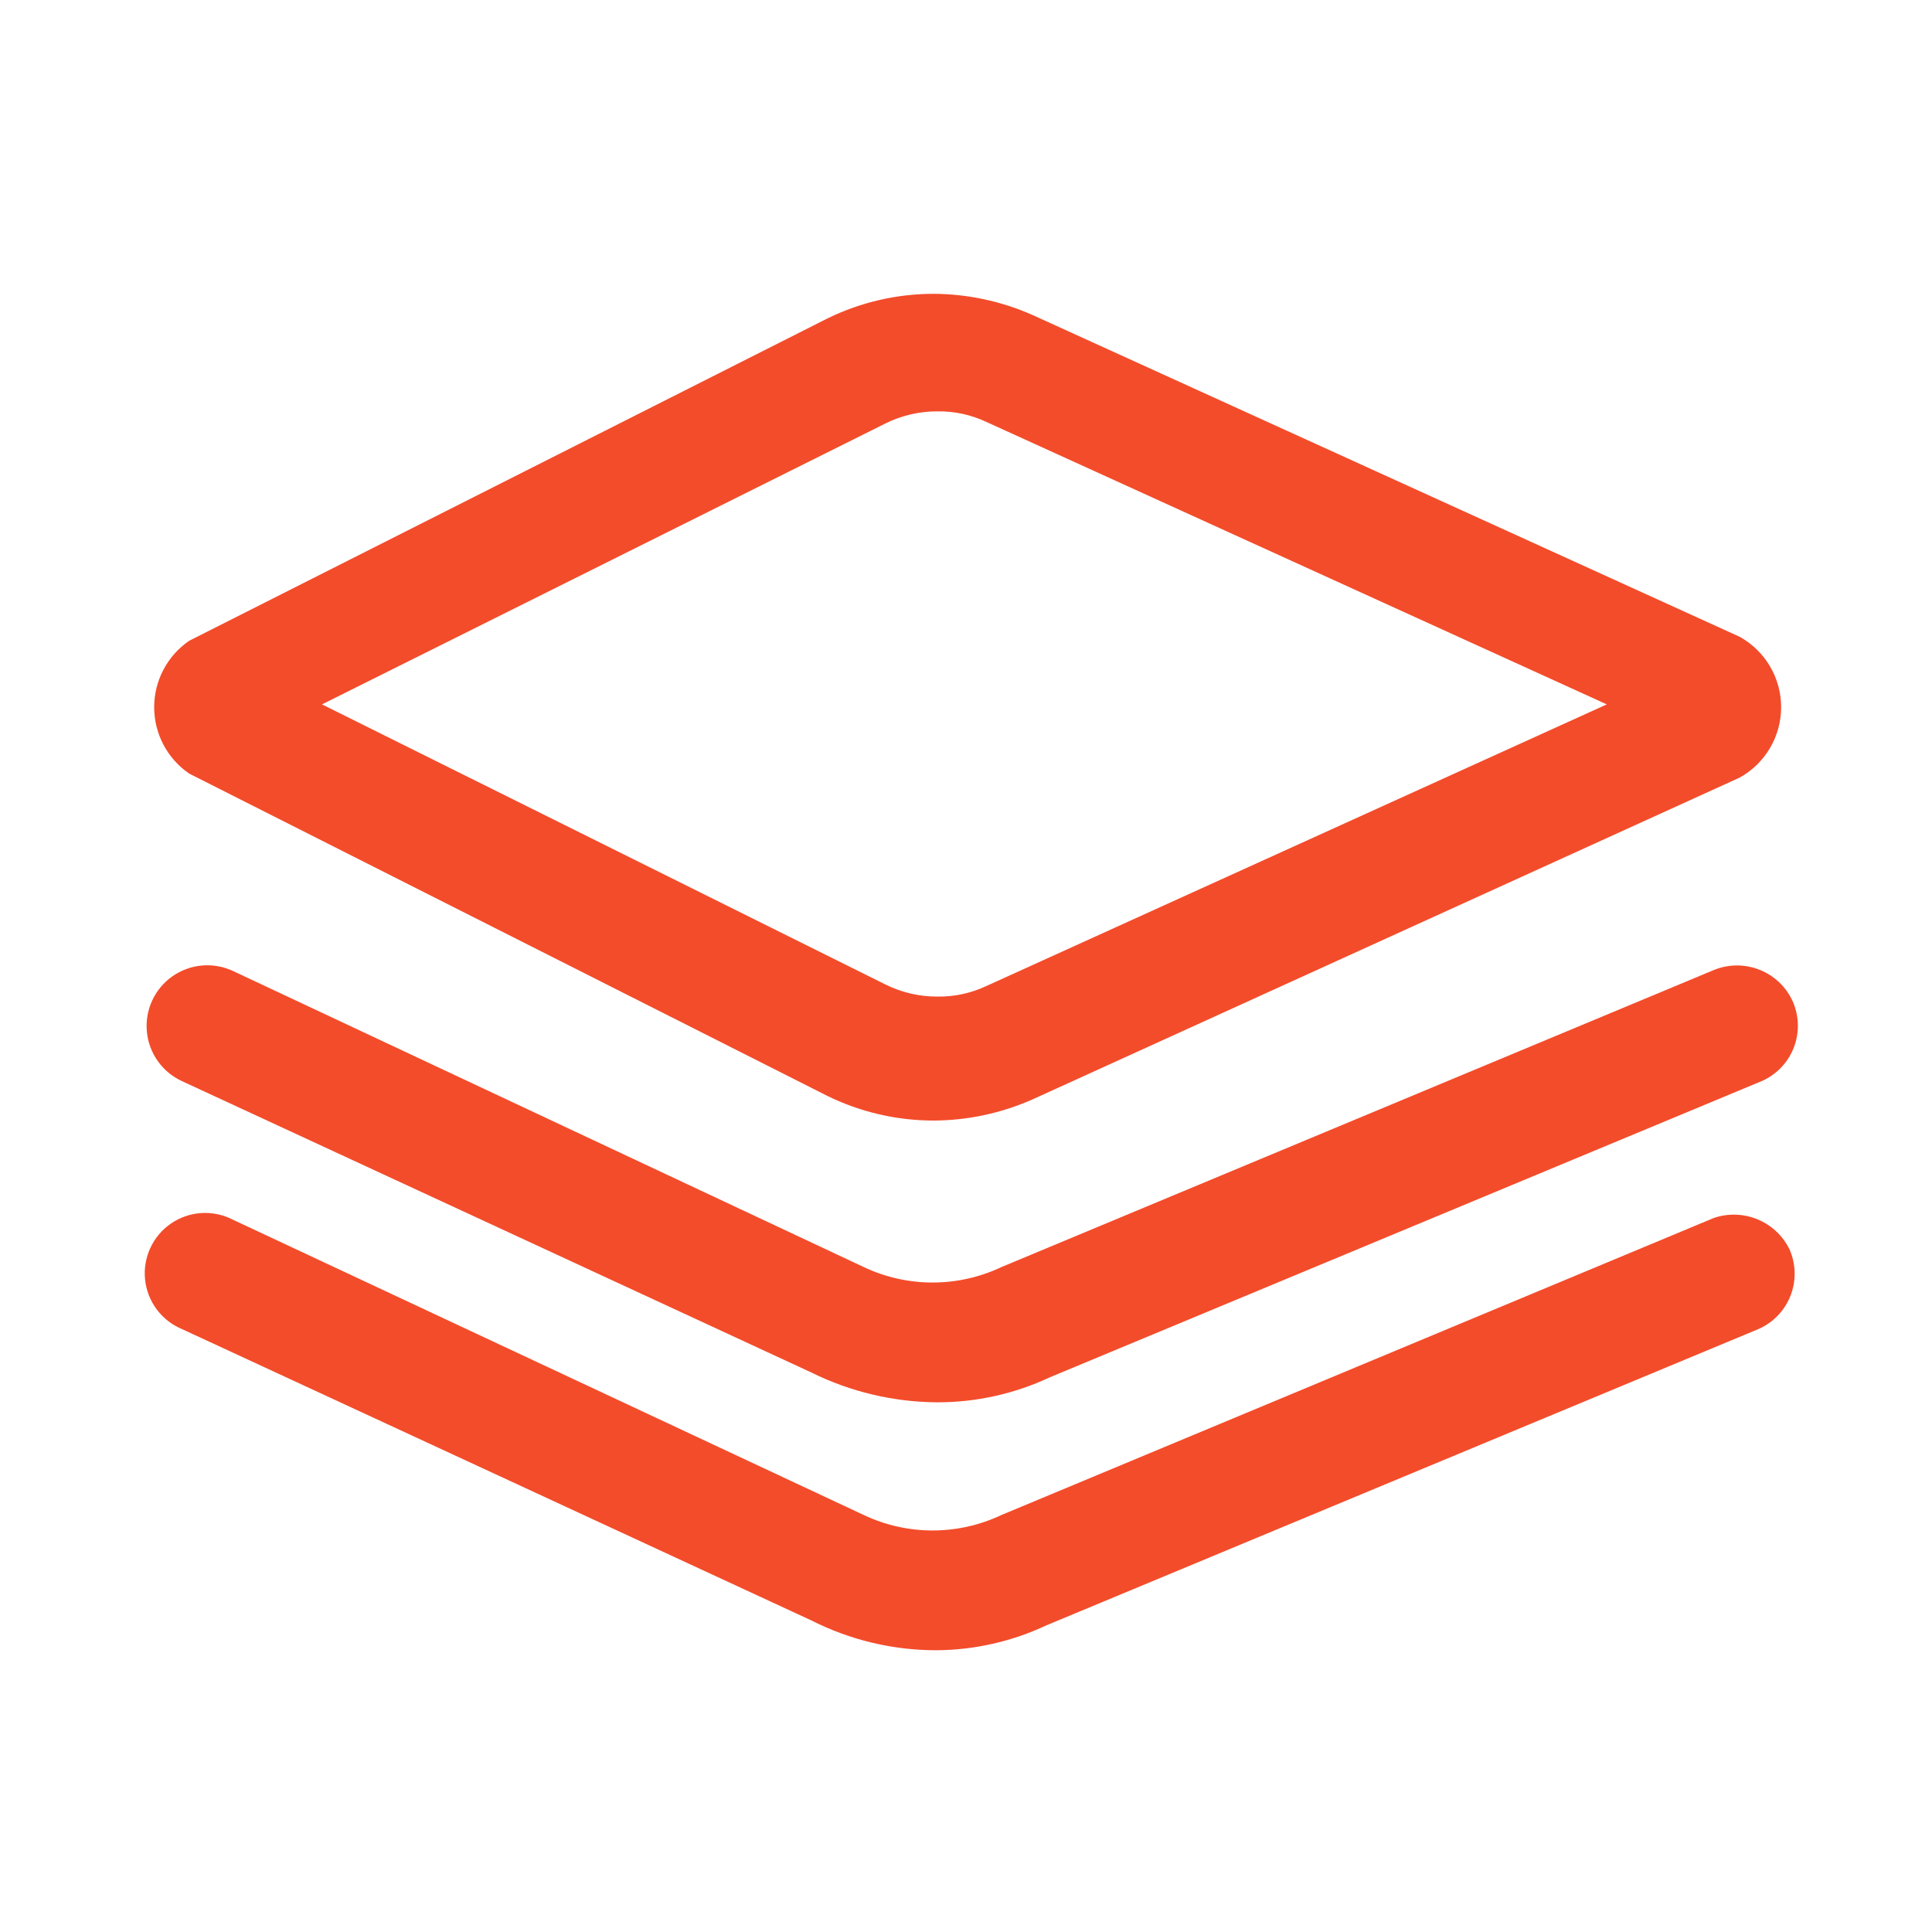 <svg width="150" height="150" viewBox="0 0 150 150" fill="none" xmlns="http://www.w3.org/2000/svg">
<g clip-path="url(#clip0_1674_636)">
<path fill-rule="evenodd" clip-rule="evenodd" d="M64.188 85.062L14.688 60.062C12.987 58.897 11.97 56.968 11.97 54.906C11.97 52.844 12.987 50.915 14.688 49.75L64.188 24.75C66.773 23.474 69.617 22.811 72.5 22.812C75.126 22.827 77.721 23.38 80.125 24.438L135.063 49.438C137.052 50.538 138.287 52.633 138.287 54.906C138.287 57.18 137.052 59.274 135.063 60.375L80.125 85.375C77.721 86.433 75.126 86.986 72.5 87C69.617 87.002 66.773 86.339 64.188 85.062ZM72.813 31.938C71.404 31.928 70.012 32.249 68.75 32.875L25 54.688L68.75 76.438C70.012 77.064 71.404 77.385 72.813 77.375C74.108 77.389 75.389 77.112 76.563 76.562L124.75 54.688L76.563 32.75C75.389 32.201 74.108 31.923 72.813 31.938Z" fill="#F34C2B"/>
<path d="M133.063 75.312L77.75 98.375C74.367 99.975 70.445 99.975 67.063 98.375L18.063 75.375C16.533 74.672 14.745 74.838 13.37 75.811C11.997 76.784 11.246 78.416 11.402 80.092C11.557 81.768 12.596 83.234 14.125 83.938L63 106.563C66.033 108.063 69.367 108.853 72.75 108.875C75.774 108.882 78.762 108.221 81.5 106.937L136.625 84C137.81 83.531 138.753 82.599 139.236 81.42C139.719 80.241 139.702 78.916 139.188 77.75C138.134 75.422 135.428 74.345 133.063 75.312Z" fill="#F34C2B"/>
<path d="M133.063 94.562L77.75 117.625C74.367 119.225 70.445 119.225 67.063 117.625L18.063 94.688C16.533 93.904 14.697 94.021 13.278 94.992C11.86 95.963 11.087 97.632 11.263 99.341C11.44 101.051 12.538 102.527 14.125 103.188L63 125.813C66.003 127.333 69.322 128.125 72.688 128.125C75.649 128.109 78.571 127.448 81.25 126.187L136.375 103.25C137.56 102.781 138.503 101.849 138.986 100.67C139.469 99.491 139.452 98.166 138.938 97C137.872 94.825 135.355 93.781 133.063 94.562Z" fill="#F34C2B"/>
</g>
<defs>
<clipPath id="clip0_1674_636">
<rect width="150" height="150" fill="white"/>
</clipPath>
</defs>
</svg>
